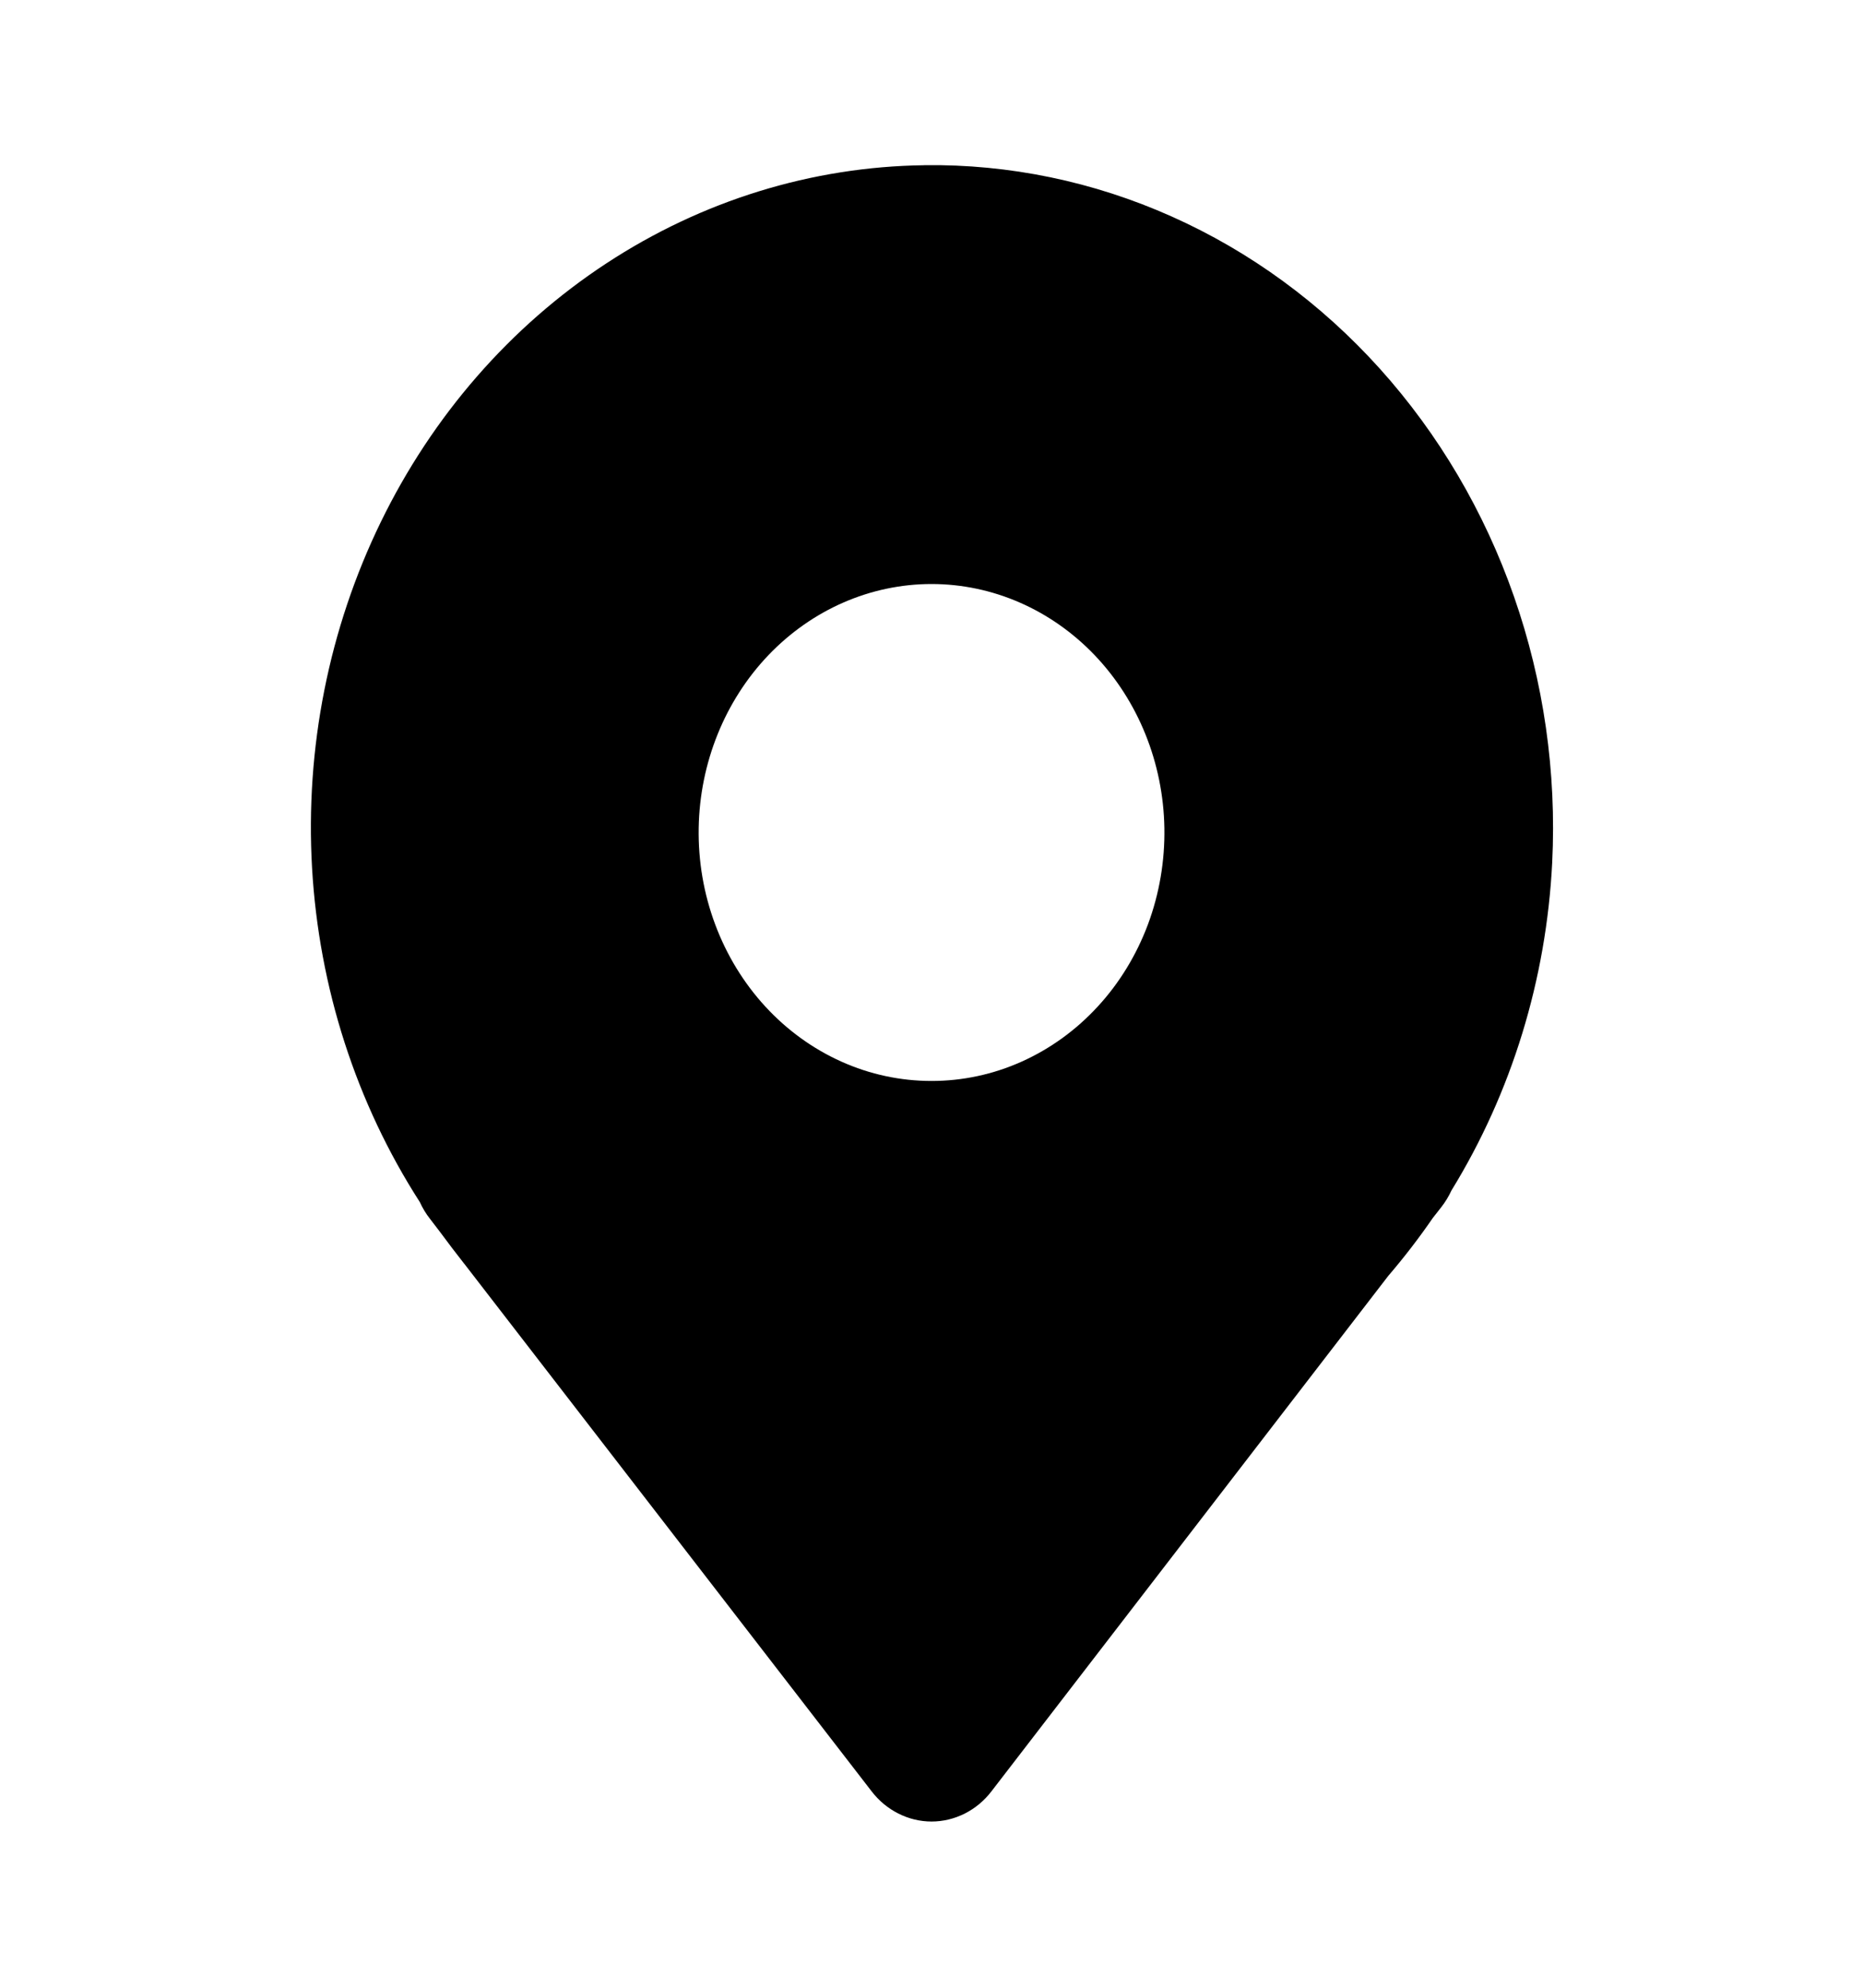 <svg
                        width="30"
                        height="32"
                        viewBox="0 0 30 32"
                        fill="currentColor"
                        xmlns="http://www.w3.org/2000/svg"
                      >
                        <path
                          fill-rule="evenodd"
                          clip-rule="evenodd"
                          d="M14.883 2.659C16.251 2.641 17.608 2.922 18.869 3.486C20.131 4.049 21.272 4.883 22.22 5.936C23.167 6.988 23.903 8.237 24.38 9.604C24.858 10.972 25.067 12.429 24.995 13.887C24.901 15.767 24.342 17.588 23.374 19.163C23.329 19.26 23.273 19.352 23.208 19.435L23.073 19.607C22.85 19.931 22.61 20.243 22.356 20.539L15.966 28.837C15.849 28.99 15.702 29.112 15.535 29.196C15.368 29.28 15.185 29.324 15.001 29.324C14.816 29.324 14.634 29.28 14.467 29.196C14.3 29.112 14.152 28.99 14.035 28.837L7.478 20.347L7.475 20.344C7.344 20.177 7.215 20.008 7.089 19.837L6.923 19.62C6.858 19.538 6.804 19.447 6.76 19.351C5.736 17.759 5.136 15.9 5.025 13.972C4.914 12.045 5.296 10.122 6.13 8.408C6.964 6.694 8.219 5.254 9.761 4.242C11.302 3.23 13.072 2.683 14.883 2.66V2.659ZM18.75 13.329C18.759 13.861 18.669 14.389 18.485 14.883C18.3 15.376 18.026 15.826 17.676 16.205C17.327 16.584 16.911 16.885 16.451 17.091C15.992 17.297 15.499 17.402 15.001 17.402C14.502 17.402 14.009 17.297 13.55 17.091C13.09 16.885 12.674 16.584 12.325 16.205C11.976 15.826 11.701 15.376 11.517 14.883C11.332 14.389 11.242 13.861 11.251 13.329C11.269 12.281 11.672 11.283 12.373 10.548C13.075 9.814 14.018 9.402 15.001 9.402C15.983 9.402 16.927 9.814 17.628 10.548C18.329 11.283 18.732 12.281 18.75 13.329Z"
                        />
                      </svg>